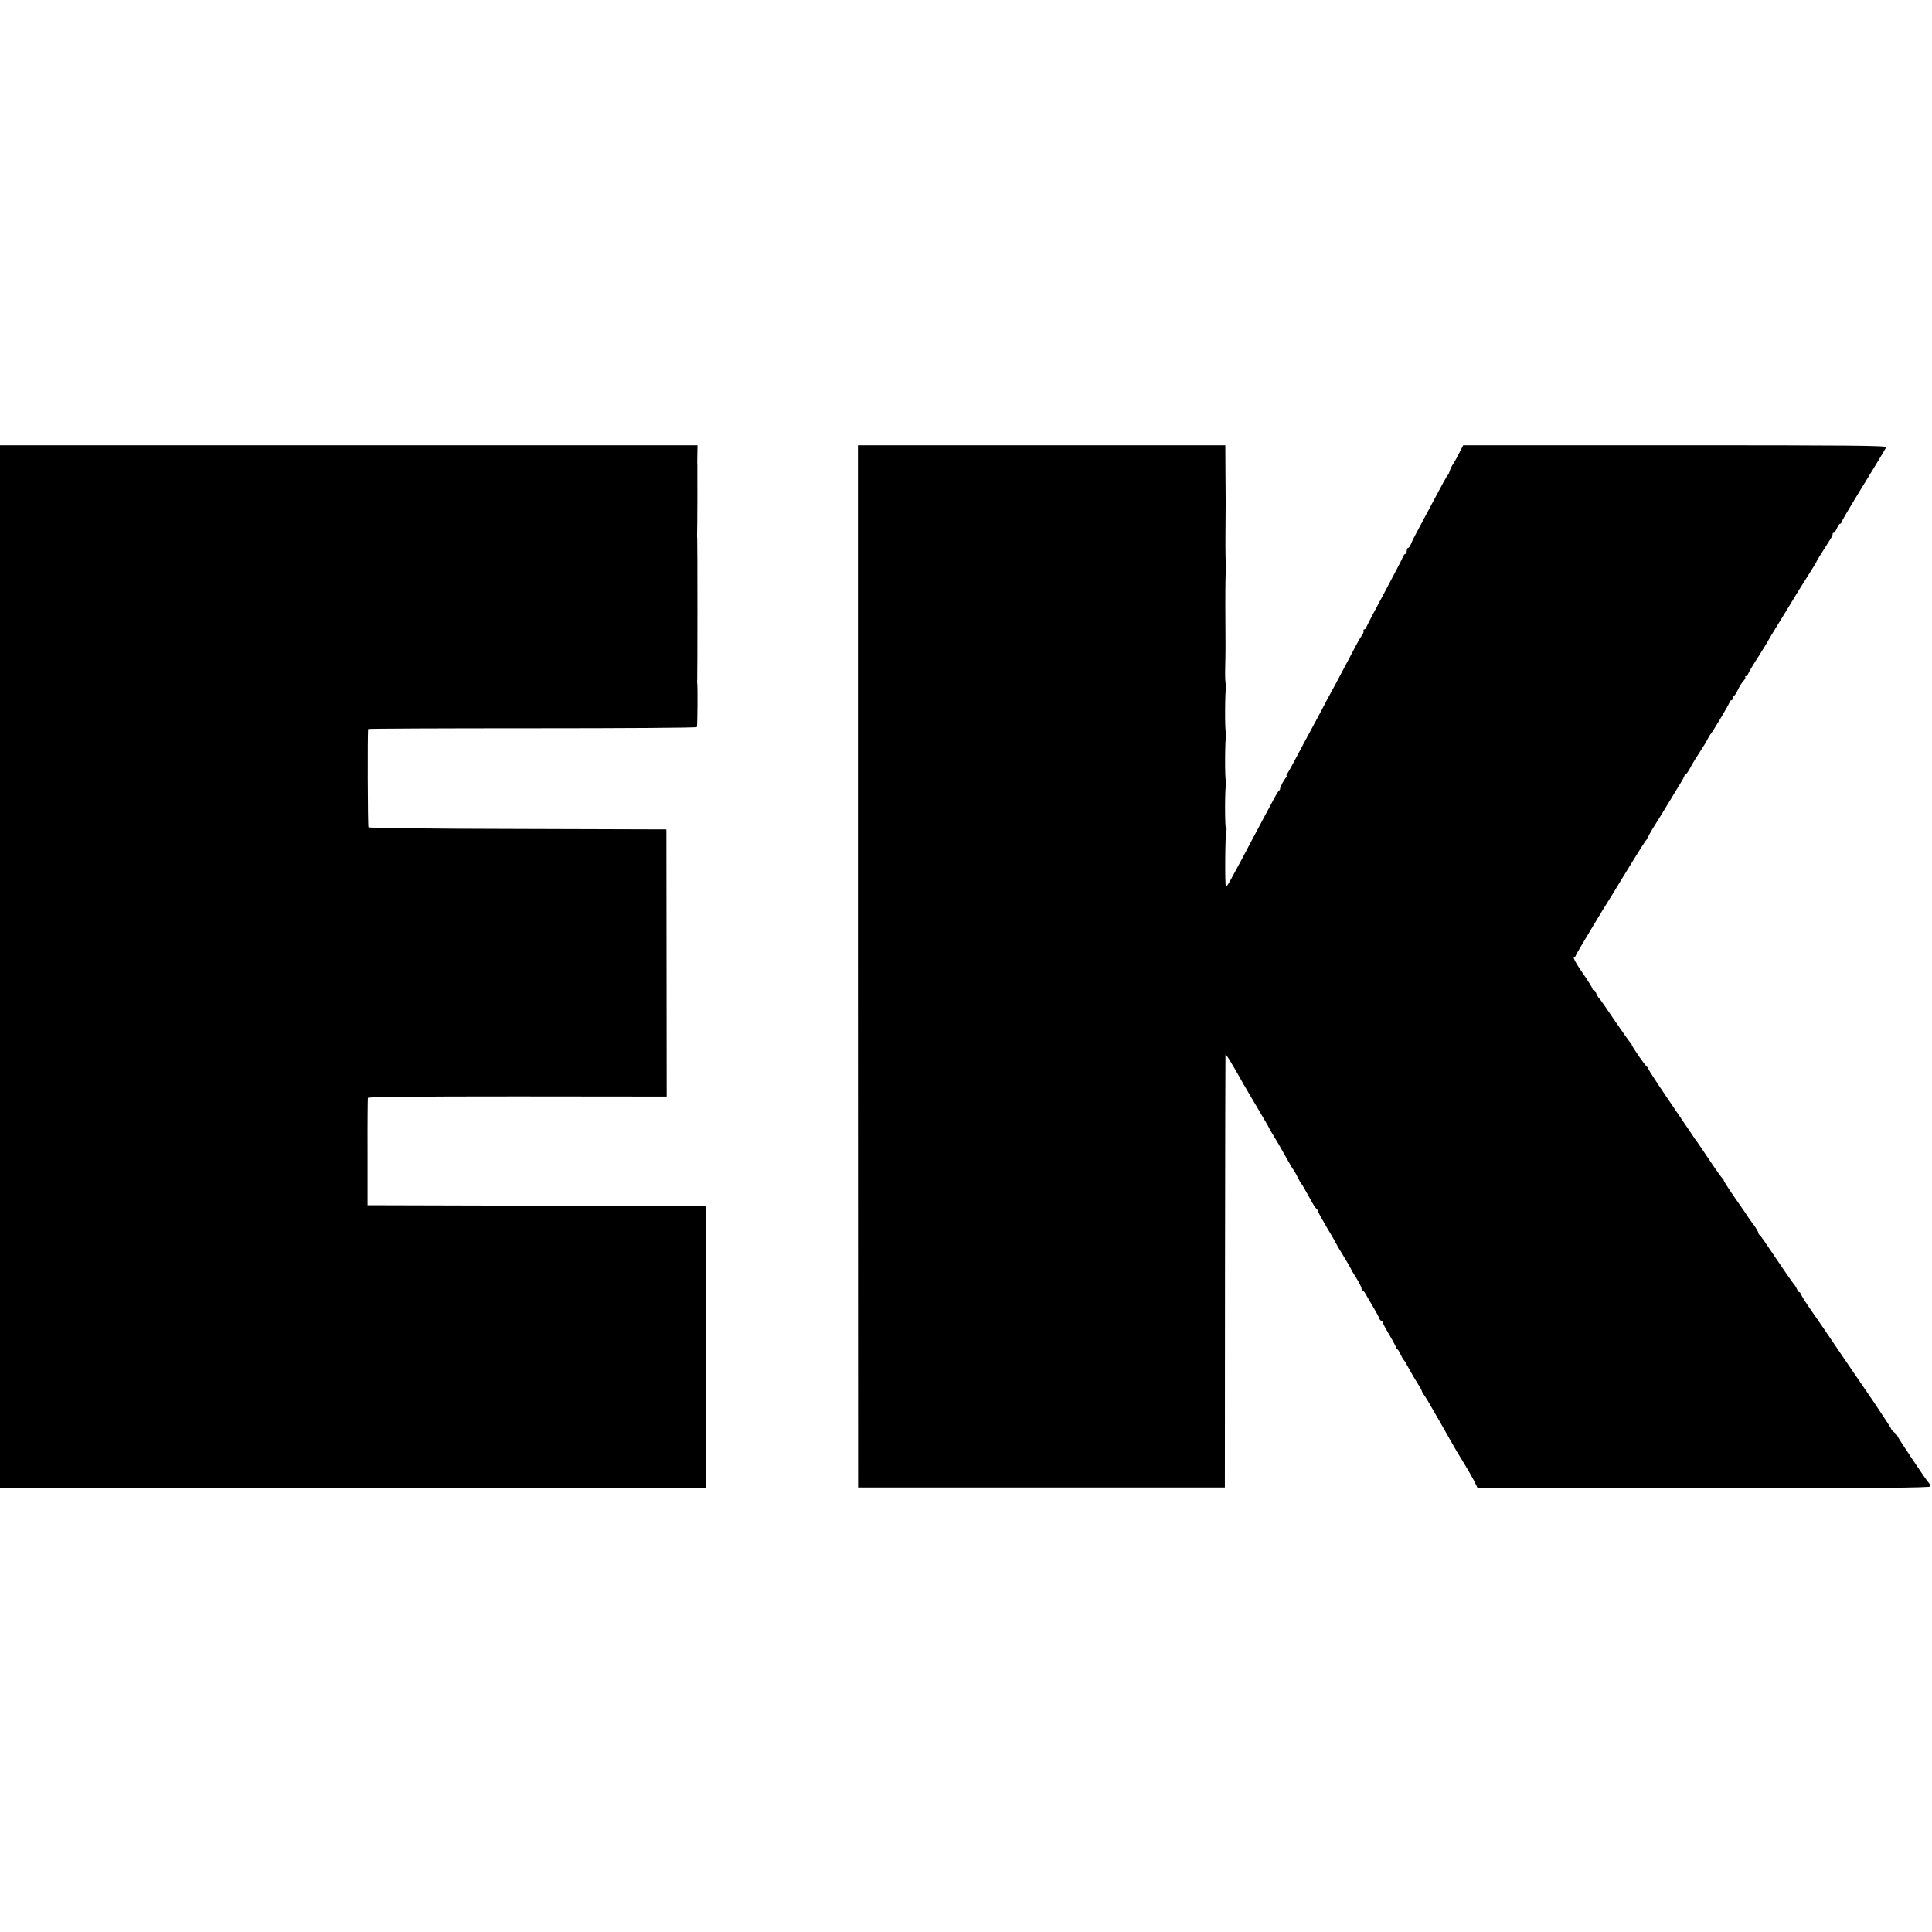 <svg version="1" xmlns="http://www.w3.org/2000/svg" width="1706.667" height="1706.667" viewBox="0 0 1280 1280"><path d="M0 640.5V986h467.6v-93.5l.1-93.5-112.1-.2-112.1-.3v-35c-.1-19.3.1-35.5.2-36.1.3-.7 29.8-1 99.2-1l98.8.1-.1-88.5-.1-88.5-98.4-.3c-57.4-.1-98.7-.6-99-1.1-.5-.7-.7-63.2-.2-65.1 0-.3 49-.5 108.7-.5s108.8-.3 109.1-.8c.4-.6.6-26.9.2-29.2-.1-.6-.1-1.3 0-1.7.2-1.2.2-93.2 0-94.3-.1-.6-.1-1.3-.1-1.6.2-1.2.3-45.4.2-46.4-.1-.6-.1-3.8 0-7.3l.1-6.2H0v345.5zM568.4 640.2l.1 345.3h243l.1-142.5c.1-78.4.2-143.2.3-144 .1-1.3 3.4 4 11.8 19 1.4 2.5 5.8 9.9 9.7 16.5 3.9 6.6 7.3 12.4 7.5 13 .2.5 1.4 2.6 2.6 4.5 2.1 3.4 4 6.6 10.1 17.5 1.5 2.7 3 5.2 3.4 5.5.3.3 1.4 2.3 2.5 4.5s2.2 4.2 2.5 4.5c.6.6 2.6 4 6.4 11 1.6 3 3.3 5.6 3.8 5.8.4.2.8.8.8 1.3s2.7 5.4 6 11c3.3 5.5 6 10.2 6 10.4 0 .2 2.2 4 5 8.5 2.7 4.5 5 8.4 5 8.6 0 .3 1.6 3 3.5 6s3.5 6.1 3.5 6.9c0 .8.4 1.5.8 1.5.5 0 1.6 1.5 2.5 3.3 1 1.7 3.1 5.4 4.8 8.2 1.6 2.7 3.3 5.8 3.6 6.7.3 1 .9 1.8 1.4 1.8.5 0 .9.4.9.9s2 4.4 4.5 8.5c2.5 4.2 4.5 8.1 4.5 8.6 0 .6.3 1 .8 1 .4 0 1.3 1.5 2.1 3.3.8 1.7 1.7 3.4 2.1 3.7.4.3 2 3 3.6 6s4.2 7.4 5.7 9.7c1.5 2.4 2.7 4.5 2.7 4.9 0 .3.8 1.8 1.9 3.2 1 1.5 2.9 4.7 4.3 7.2s3.7 6.5 5.2 9c1.4 2.5 4.6 8.1 7.1 12.5s5.1 8.9 5.8 10c6.5 10.6 9.8 16.3 11.6 20.2l1.1 2.3h150c113.9 0 150-.3 150-1.2 0-.6-.6-1.9-1.4-2.7-2.2-2.5-20.6-30.1-20.6-30.9 0-.4-.9-1.4-2-2.2-1.1-.8-2-1.8-2-2.2 0-.5-5.3-8.6-11.7-18.1-6.5-9.4-16.7-24.5-22.8-33.4-12.1-17.9-11.2-16.6-19-27.8-3.1-4.4-5.8-8.8-6.2-9.8-.3-.9-.9-1.7-1.3-1.7-.5 0-1.1-.8-1.4-1.8-.4-1-1.4-2.7-2.4-3.8-.9-1.1-6.2-8.7-11.7-16.9-5.5-8.3-10.3-15.2-10.7-15.3-.5-.2-.8-.8-.8-1.3s-1.2-2.7-2.7-4.8c-1.6-2.1-3.4-4.7-4.1-5.7-.6-1.1-4.6-6.8-8.7-12.7-4.1-5.9-7.5-11.2-7.5-11.7 0-.4-.3-1-.7-1.2-.5-.2-4.4-5.7-8.8-12.3-4.4-6.6-8.2-12.2-8.5-12.5-.3-.3-1.7-2.3-3.1-4.5-1.5-2.2-8.6-12.7-15.8-23.3-7.2-10.6-13.1-19.7-13.1-20.2 0-.4-.4-1-.8-1.2-1-.4-10.2-13.7-10.2-14.8 0-.4-.4-1-.8-1.2-.4-.2-4.9-6.6-10.1-14.2-5.1-7.6-9.9-14.5-10.6-15.2-.8-.8-1.7-2.3-2-3.4-.3-1.1-1.1-2-1.6-2s-.9-.5-.9-1c0-.6-3-5.4-6.7-10.7-4.1-5.9-6.2-9.8-5.5-10.1.7-.2 1.2-.7 1.2-1.2 0-.6 18.4-31.3 24-40 .5-.8 3.7-6 7-11.5 12.8-20.9 15.4-25 16.3-25.6.5-.3.8-.9.7-1.3-.1-.4 1.3-3 3.1-5.9 3.5-5.6 4.6-7.2 9.7-15.7 1.8-3 5.1-8.4 7.2-11.9 2.2-3.4 4-6.7 4-7.2s.3-.9.8-.9c.4 0 1.6-1.7 2.7-3.7 1.7-3.3 3.8-6.7 10.3-16.8.6-1.1 1.5-2.7 1.9-3.5.4-.8 1.1-2 1.5-2.5 1.9-2.2 12.8-20.6 12.8-21.5 0-.6.5-1 1-1 .6 0 1-.7 1-1.5s.3-1.5.8-1.5c.4 0 1.6-1.8 2.6-4s2.7-4.8 3.7-5.9c1-1 1.5-2.2 1.2-2.5-.4-.3-.2-.6.4-.6.6 0 1.3-.8 1.6-1.8.3-.9 3.3-6 6.7-11.2 3.3-5.2 6.5-10.4 7-11.5.6-1.1 1.8-3.2 2.8-4.7.9-1.5 5.5-8.9 10.1-16.5s9.8-16.1 11.6-18.8c1.7-2.8 4-6.4 5-8 1.1-1.7 2-3.2 2-3.5.1-.4 2.3-4 9.3-15 .9-1.4 1.5-2.8 1.4-3.3-.1-.4.2-.7.7-.7.5 0 1.4-1.4 2.1-3 .7-1.7 1.6-3 2.1-3s.9-.4.9-1c0-.5 6.6-11.7 14.6-24.7s14.8-24.3 15.1-25c.4-1.1-25.7-1.3-139.9-1.3H969.4l-2.4 4.7c-1.3 2.7-3.1 5.9-4 7.3-1 1.4-2.1 3.6-2.5 5-.4 1.4-1.1 2.7-1.5 3-.4.3-3.7 6.3-7.5 13.5-3.8 7.1-8.8 16.6-11.2 21-2.4 4.4-4.9 9.2-5.4 10.7-.6 1.6-1.5 2.8-2 2.8s-.9.9-.9 2-.4 2-.9 2-1.2.8-1.6 1.9c-.3 1-5.7 11.4-12 23.2-6.4 11.8-11.8 22.2-12.1 23.1-.3 1-1 1.8-1.5 1.8-.6 0-.8.4-.5.8.3.5-.2 1.9-1.1 3.2-.9 1.2-2.6 4.1-3.8 6.4-1.2 2.2-5 9.5-8.5 16.1-3.5 6.6-7.2 13.6-8.3 15.5-1.1 1.9-4.2 7.8-6.9 13-2.8 5.2-6.3 11.7-7.8 14.5-1.5 2.7-5.1 9.5-8 15-2.9 5.5-5.7 10.6-6.3 11.2-.5.7-.6 1.3-.1 1.3s.4.4-.2.8c-1.2.8-4.5 6.8-4.3 7.8 0 .4-.3 1-.8 1.3-.4.3-1.5 2-2.4 3.7-.9 1.7-4.3 8-7.5 14s-6.9 12.9-8.2 15.4c-3.1 6-9 17.1-13.2 24.7-1.8 3.5-3.6 6.1-3.8 5.8-.8-.7-.5-36.2.3-37.4.3-.6.3-1.1-.2-1.1-.9 0-.9-28.1.1-30.5.3-.8.2-1.5-.2-1.5-.8 0-.7-28.3.2-30.5.3-.8.2-1.5-.2-1.5-.8 0-.7-28.3.2-30.5.3-.8.2-1.5-.2-1.5s-.6-4.4-.5-9.8c.3-12.2.3-13.7.1-42.3 0-13 .2-24.1.5-24.6.4-.6.4-1.3 0-1.6-.3-.4-.5-9.8-.4-20.9.2-24.1.2-18.5 0-40.6l-.1-18.2H568.4v345.2z"/></svg>